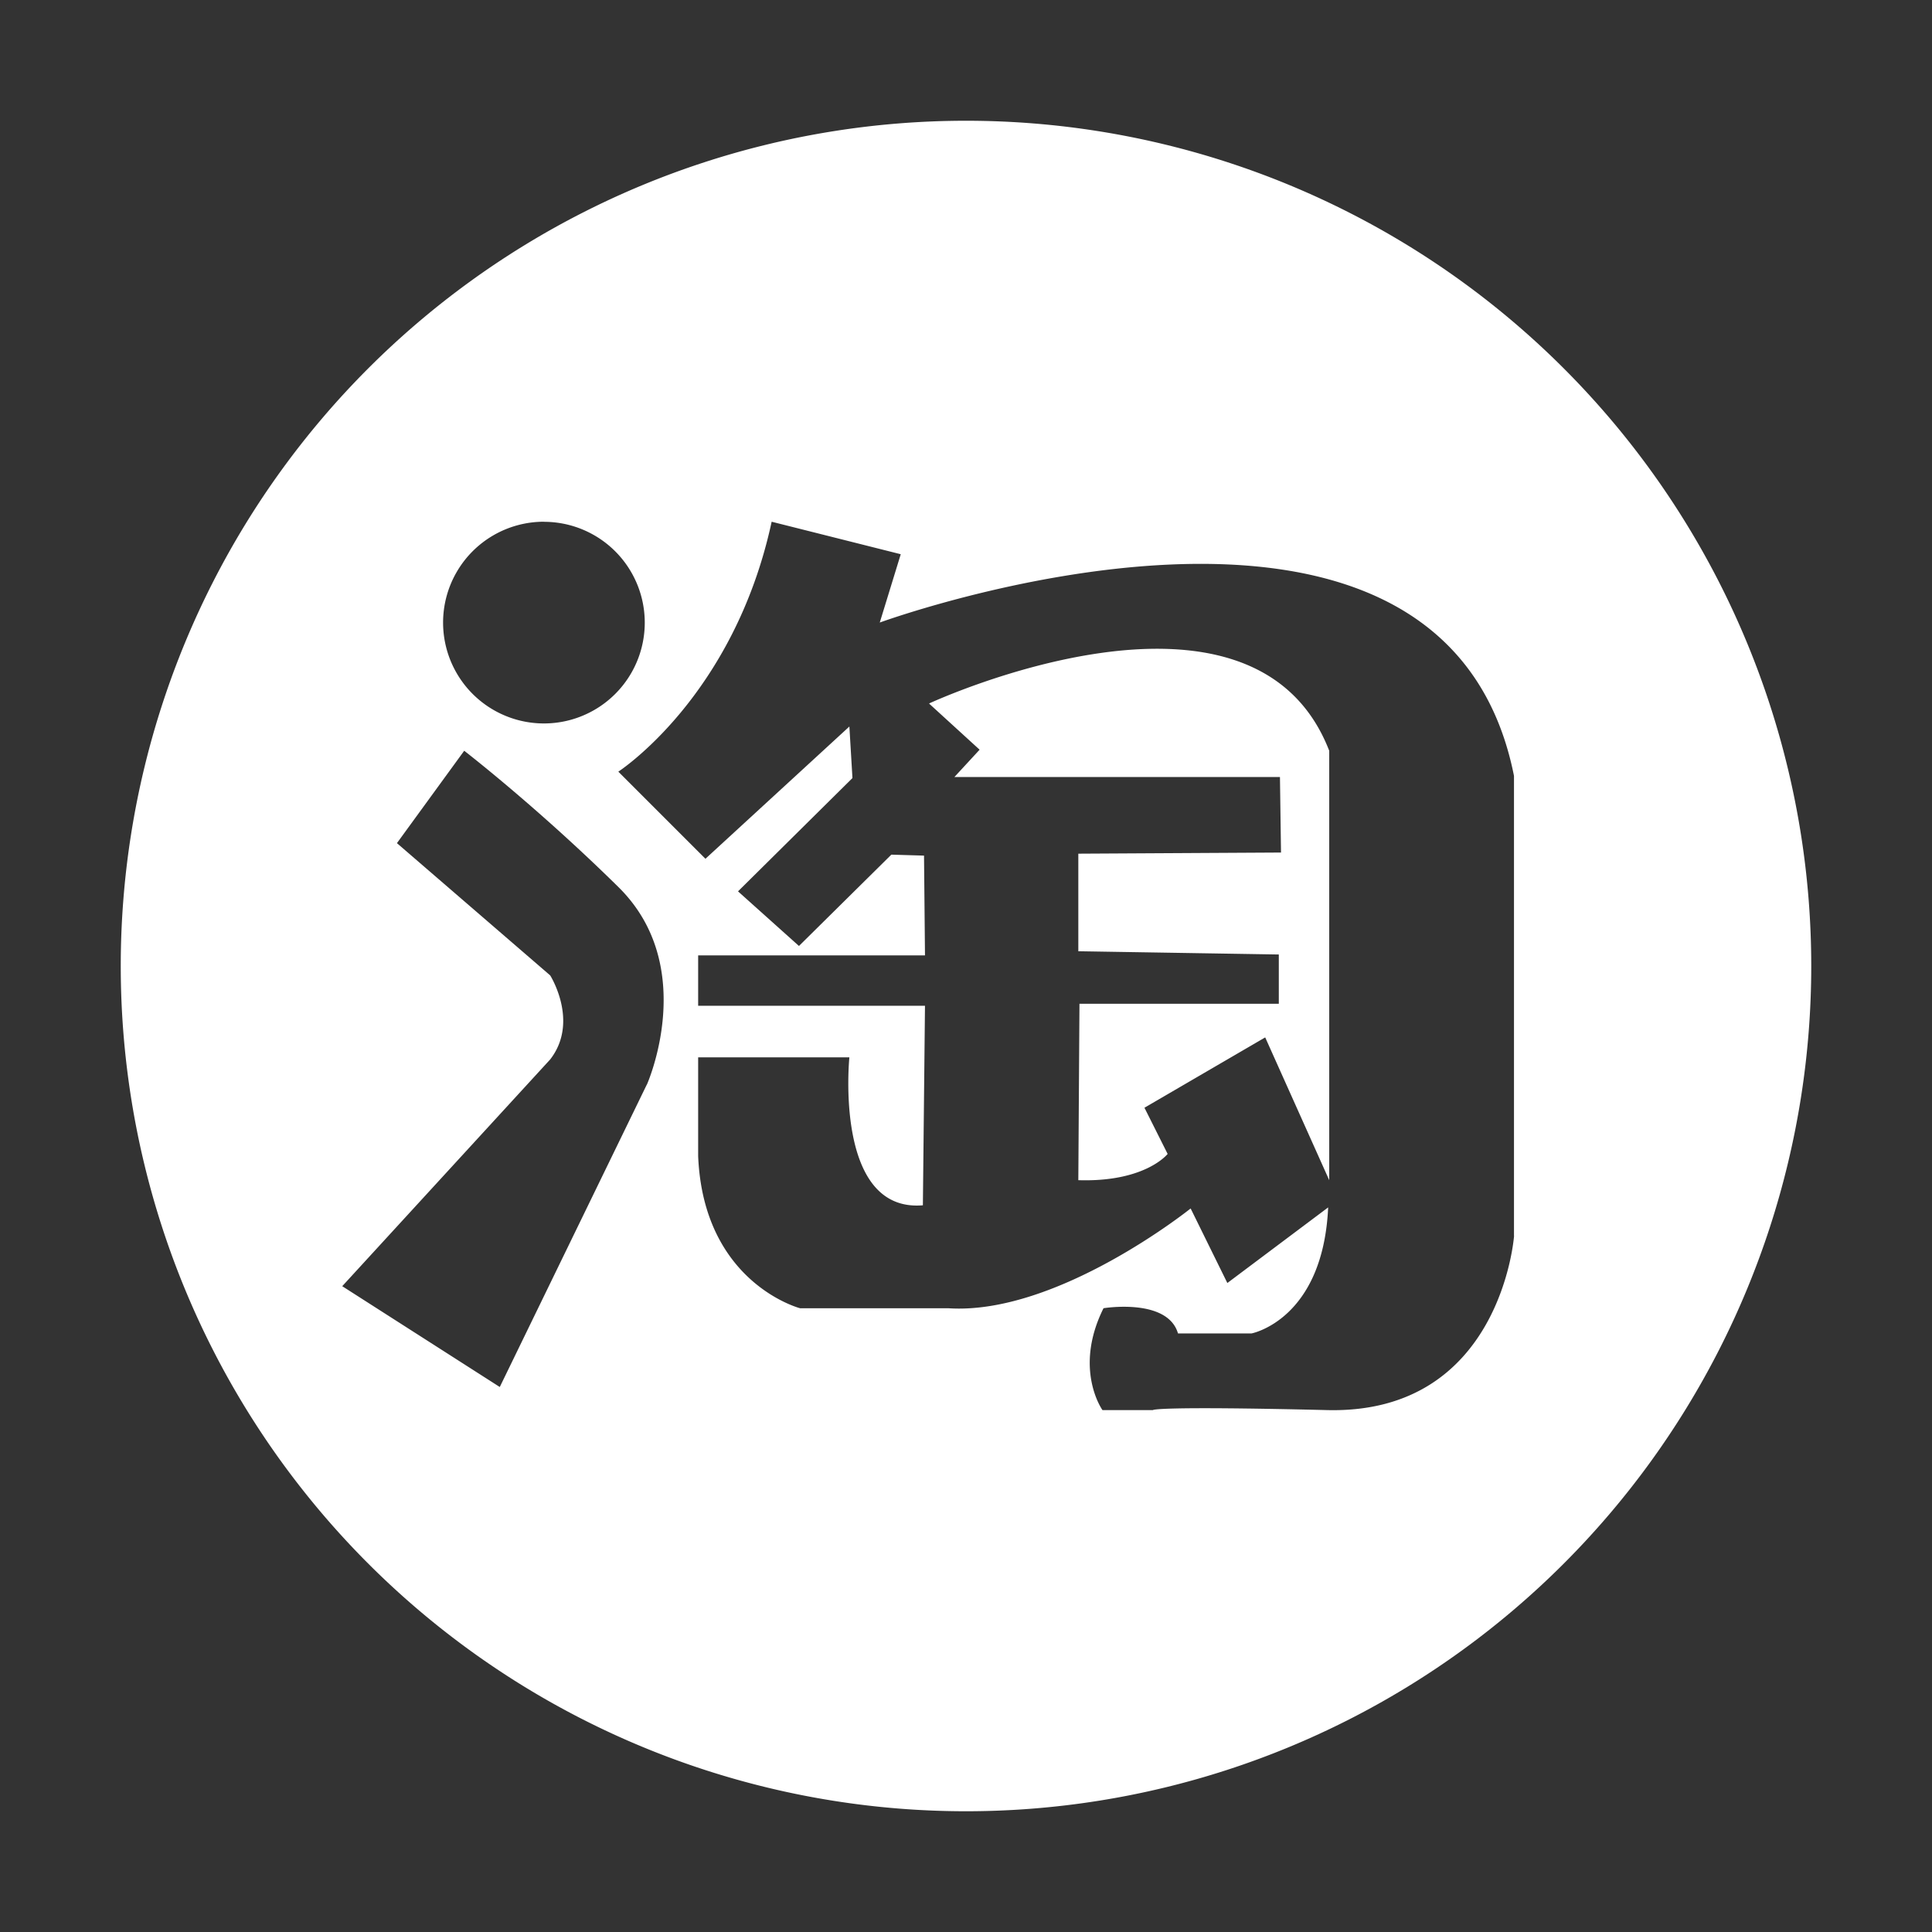<?xml version="1.0" standalone="no"?><!DOCTYPE svg PUBLIC "-//W3C//DTD SVG 1.1//EN" "http://www.w3.org/Graphics/SVG/1.1/DTD/svg11.dtd"><svg t="1673592298179" class="icon" viewBox="0 0 1024 1024" version="1.1" xmlns="http://www.w3.org/2000/svg" p-id="1857" xmlns:xlink="http://www.w3.org/1999/xlink" width="200" height="200" fill="white"><rect x="0" y="0" width="1024" height="1024" fill="#333333" stroke="none"/><path d="M492.451 372.922l26.764 24.436-13.359 14.476h172.544l0.559 40.029-107.427 0.605v51.712l106.263 1.722v26.112h-105.658l-0.605 93.51c35.607 1.117 47.337-13.917 47.337-13.917l-12.288-24.483 64-37.283 33.932 75.683v-227.607c-40.634-104.681-212.015-25.088-212.015-25.088v0.093zM512 64a448 448 0 1 0 0 896 448 448 0 1 0 0-896zM288.303 276.573a53.434 53.434 0 1 1 0 106.868 53.434 53.434 0 1 1 0-106.915v0.047z m54.505 298.31l-77.917 160.256-83.503-53.434 110.22-120.18c15.546-20.015 0-44.544 0-44.544L210.385 446.883l35.654-48.966s38.959 30.068 81.827 72.332c42.822 42.31 14.988 104.634 14.988 104.634z m459.683 80.058s-6.703 94.673-99.049 92.439c-92.346-2.234-92.393 0-92.393 0h-26.717s-15.546-21.69 0.559-53.993c0 0 33.932-5.585 39.471 13.359h39.005s37.841-7.215 40.588-66.793l-53.434 40.076-19.456-39.517s-70.749 56.785-128.559 52.876H424.029s-51.2-13.312-53.993-80.663V560.407h80.151s-8.332 82.385 38.959 78.429l1.117-105.751H370.036v-26.717h120.227l-0.512-52.876-17.315-0.512-48.966 48.407-32.303-28.951 60.649-60.044-1.629-27.322-76.288 70.097-46.173-46.173s61.207-39.564 81.268-132.468l68.422 17.222-11.124 36.212s298.263-109.056 336.151 81.268v243.759h0.047z" p-id="1858"></path></svg>